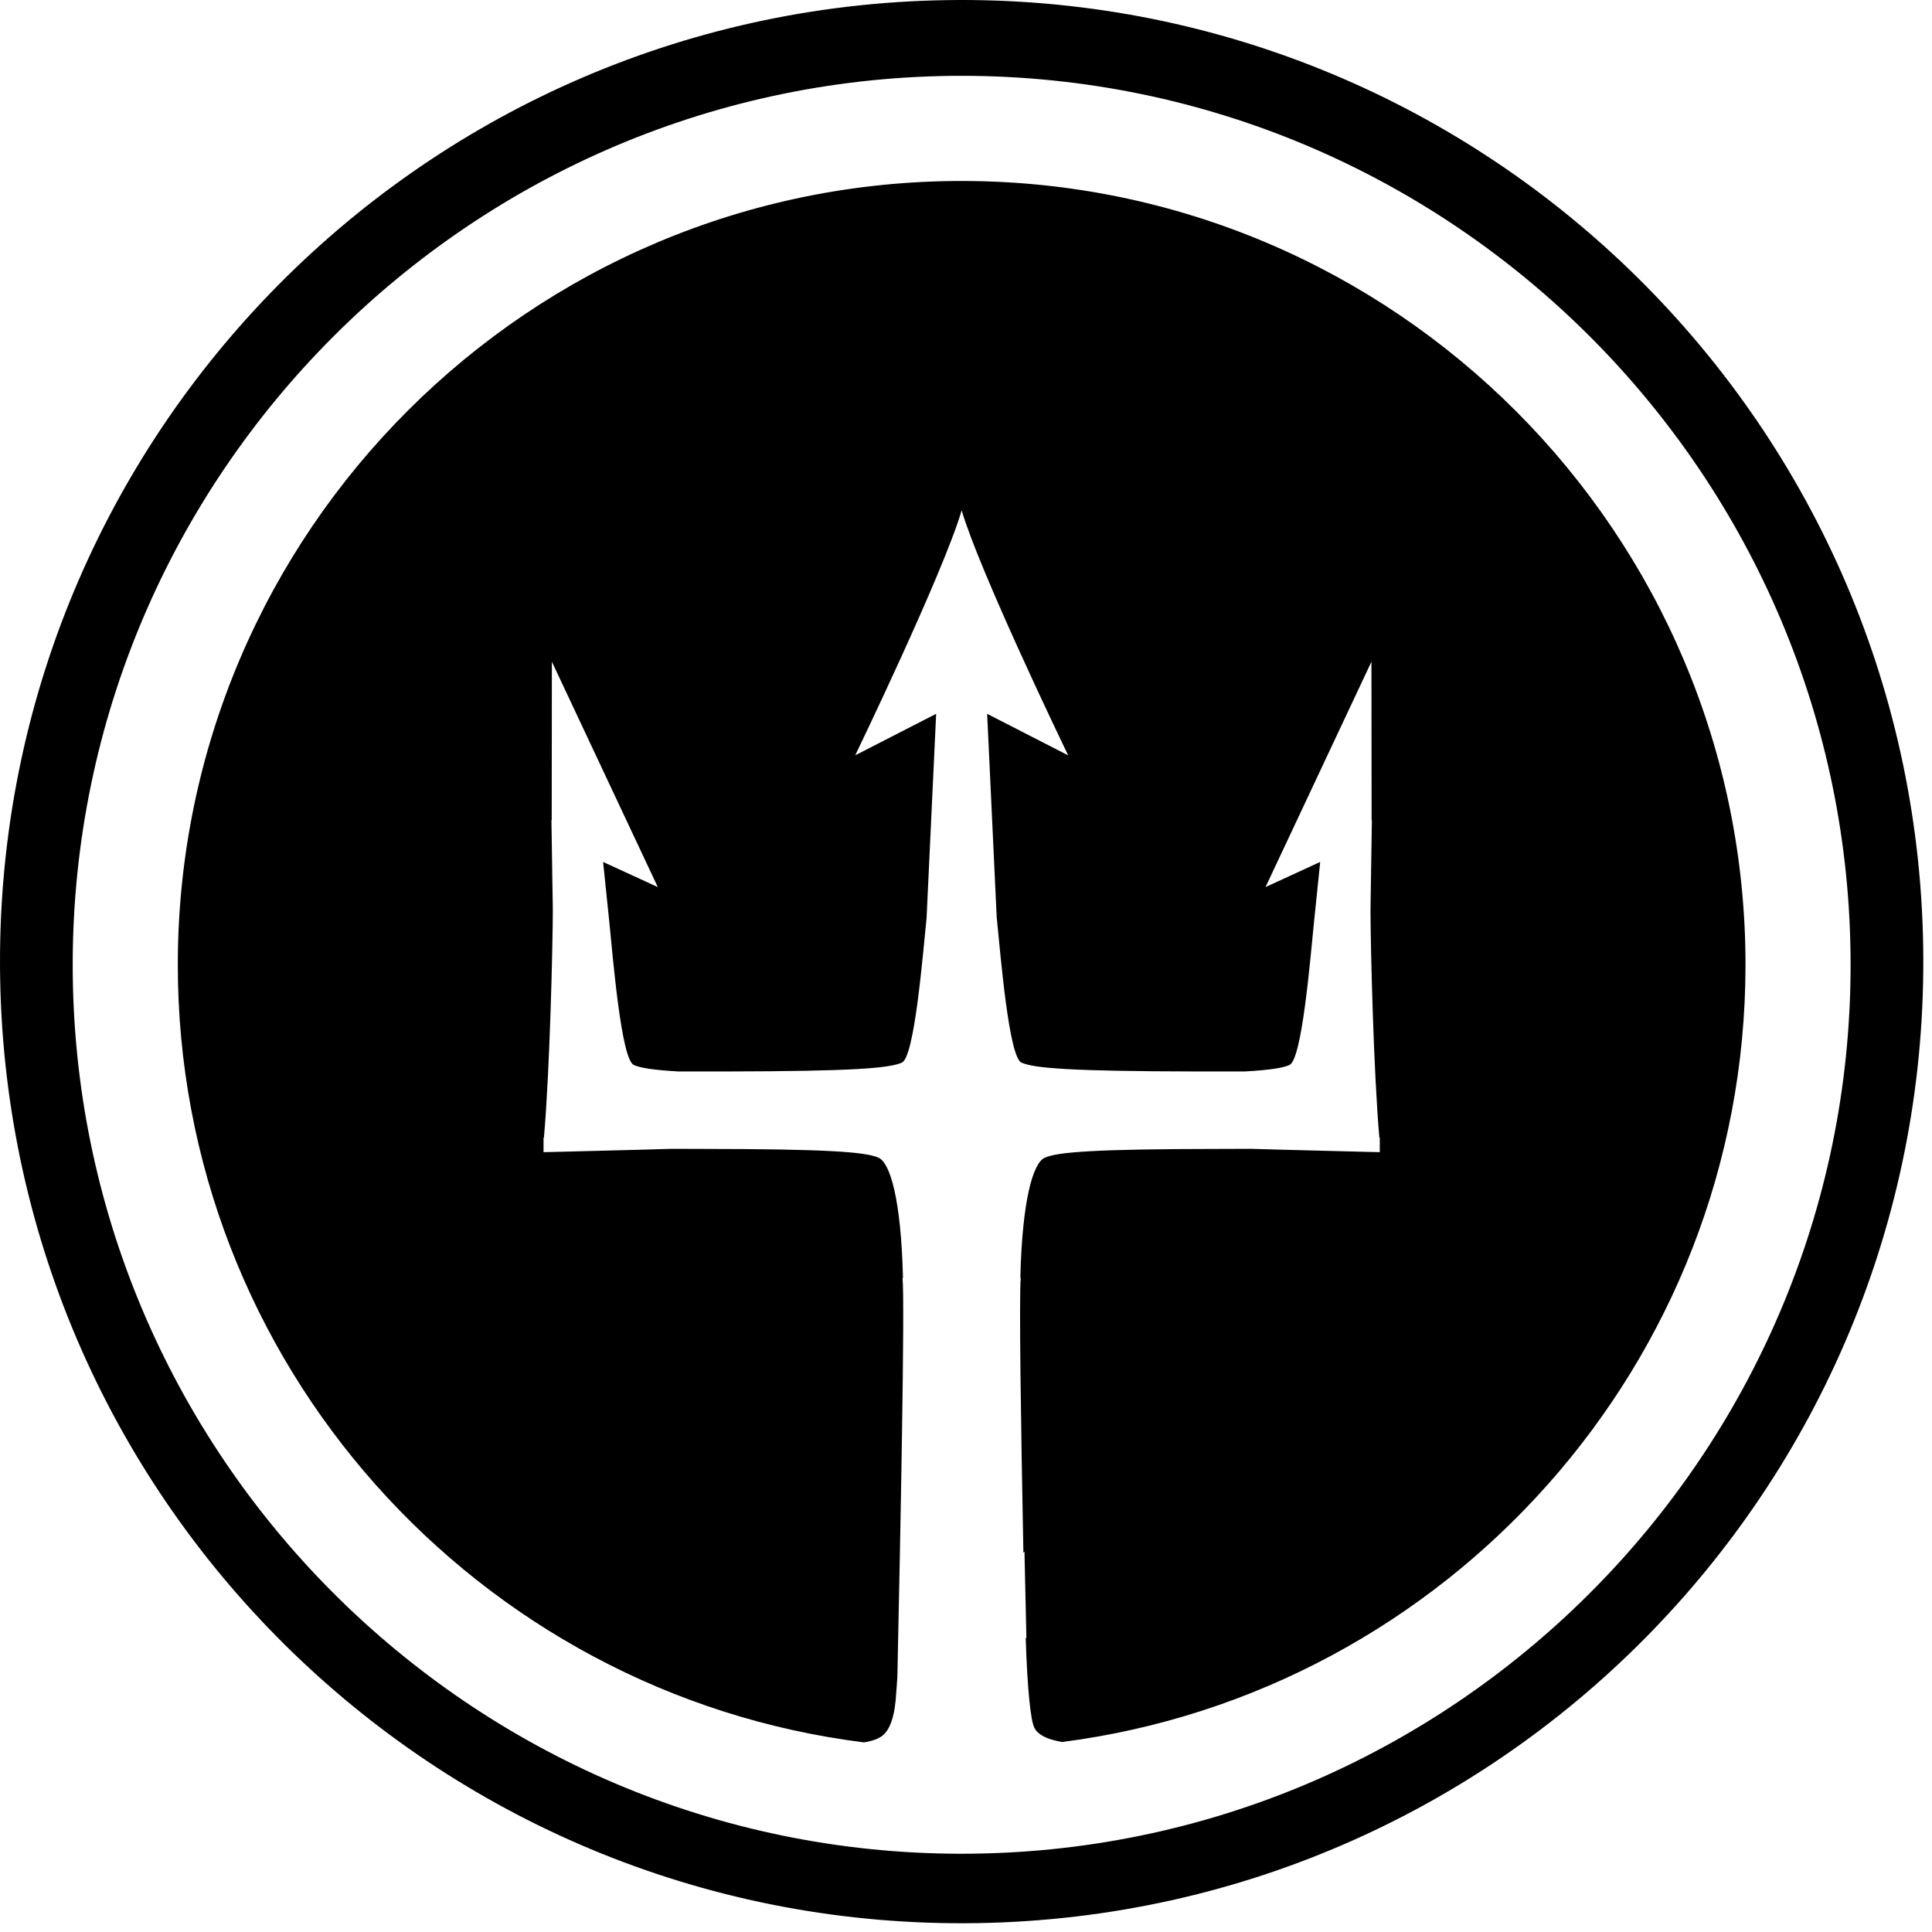 <?xml version="1.0" encoding="UTF-8"?> <svg xmlns="http://www.w3.org/2000/svg" width="174" height="174" viewBox="0 0 174 174" fill="none"><path d="M85.198 0.012C133.025 -0.769 172.427 37.369 173.206 85.199C173.985 133.021 135.846 172.428 88.019 173.2C40.193 173.981 0.79 135.843 0.012 88.022C-0.767 40.191 37.372 0.784 85.198 0.012ZM86.698 6.828C42.552 6.784 6.598 42.659 6.548 86.797C6.499 130.944 42.374 166.899 86.519 166.952C130.665 166.997 166.62 131.121 166.669 86.983C166.719 42.837 130.844 6.882 86.698 6.828ZM86.688 16.299C125.614 16.343 157.247 48.047 157.204 86.966C157.163 122.796 130.295 152.422 95.668 156.887C94.312 156.665 93.469 156.239 93.154 155.601C92.824 154.926 92.53 152.236 92.377 147.515H92.44C92.44 147.515 92.363 144.275 92.267 139.802V139.748H92.266L92.169 139.837C91.95 128.495 91.771 116.816 91.931 115.11C91.919 115.084 91.907 115.074 91.894 115.065C92.064 107.992 93.056 104.743 94.081 104.272C95.207 103.749 98.671 103.483 109.799 103.474L112.669 103.465L115.825 103.554L122.764 103.731L124.266 103.767L124.265 103.367V102.844L124.264 102.462L124.229 102.453C123.705 96.56 123.433 85.103 123.429 81.925L123.555 73.865H123.53L123.515 59.594L113.976 79.892L118.9 77.629L118.352 82.945C117.996 86.469 117.263 95.396 116.137 95.912C115.58 96.169 114.447 96.365 112.105 96.498H107.709C96.581 96.48 93.118 96.214 91.992 95.699C90.866 95.176 90.133 86.246 89.777 82.723H89.77L88.905 64.289L96.194 68.025L96.173 67.972C95.701 66.994 88.245 51.49 86.616 45.987L86.608 45.97C84.938 51.641 77.023 68.025 77.023 68.025L84.311 64.289L83.447 82.723H83.445C83.089 86.246 82.356 95.176 81.23 95.699C80.103 96.214 76.64 96.48 65.513 96.498H61.113C58.77 96.365 57.638 96.169 57.081 95.912C55.955 95.397 55.222 86.469 54.866 82.945L54.317 77.629L59.242 79.892L49.703 59.594L49.688 73.865H49.663L49.788 81.925C49.785 85.103 49.512 96.56 48.987 102.453L48.954 102.462L48.953 102.844V103.367L48.952 103.767L50.454 103.731L57.393 103.554L60.549 103.465L63.418 103.474C74.545 103.483 78.009 103.749 79.136 104.272C80.161 104.743 81.154 107.992 81.323 115.065C81.311 115.074 81.298 115.084 81.286 115.11C81.5 117.402 81.105 137.743 80.818 151.038C80.769 151.783 80.717 152.511 80.66 153.177C80.508 154.721 80.132 155.751 79.528 156.274C79.186 156.576 78.61 156.79 77.818 156.923C42.995 152.574 15.974 122.787 16.014 86.814C16.057 47.886 47.761 16.254 86.688 16.299Z" fill="black"></path></svg> 